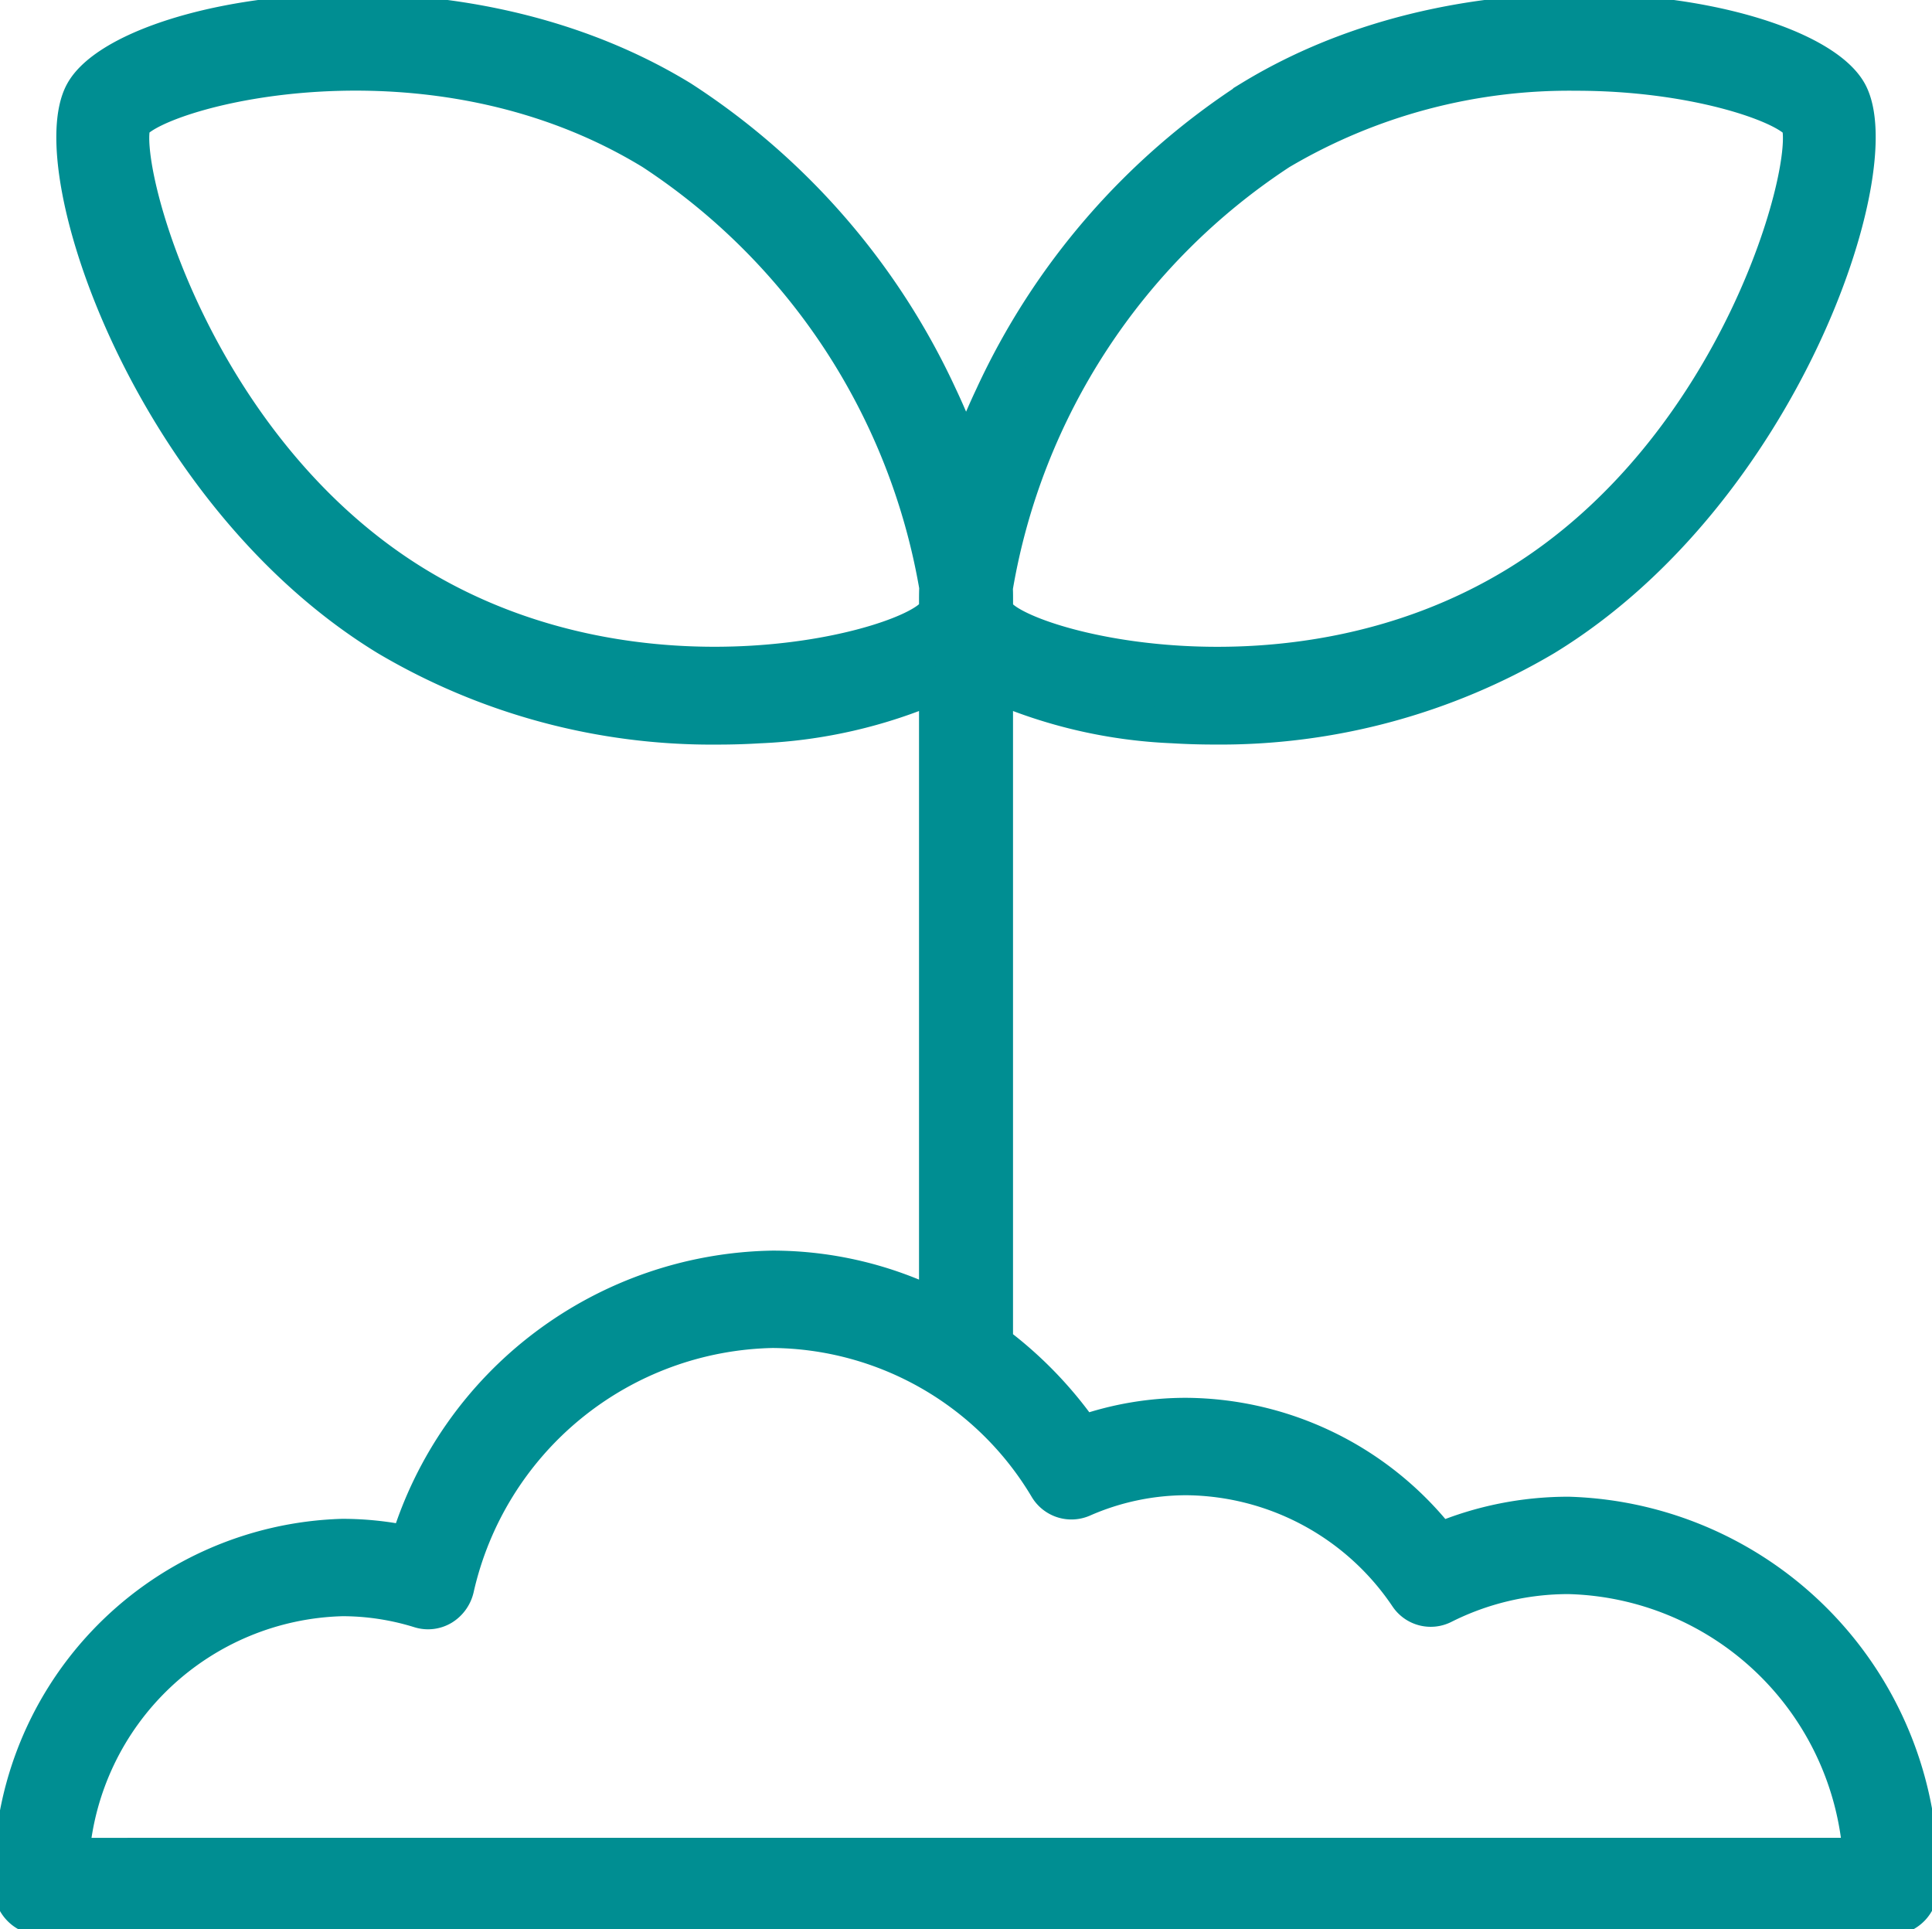 <svg xmlns="http://www.w3.org/2000/svg" xmlns:xlink="http://www.w3.org/1999/xlink" width="44.05" height="43.979" viewBox="0 0 44.05 43.979">
  <defs>
    <clipPath id="clip-path">
      <path id="パス_11242" data-name="パス 11242" d="M0,18.552H44.05V-25.427H0Z" transform="translate(0 25.427)" fill="#008e92"/>
    </clipPath>
  </defs>
  <g id="グループ_5421" data-name="グループ 5421" transform="translate(0 25.427)">
    <g id="グループ_5396" data-name="グループ 5396" transform="translate(0 -25.427)" clip-path="url(#clip-path)">
      <g id="グループ_5394" data-name="グループ 5394" transform="translate(0.259 0.258)">
        <path id="パス_11240" data-name="パス 11240" d="M14.979,14.455a7.567,7.567,0,0,0-2.939.588A7.416,7.416,0,0,0,6.269,12.2a7.152,7.152,0,0,0-2.375.4,9.04,9.04,0,0,0-1.986-2.053V-4.452a11.282,11.282,0,0,0,4.039.929c.278.017.6.029.951.029a14.558,14.558,0,0,0,7.546-2.027c5.4-3.3,7.878-10.719,6.938-12.443s-8.256-3.165-13.657.133a16.132,16.132,0,0,0-5.884,6.785c-.22.464-.424.956-.6,1.451-.182-.495-.386-.988-.605-1.451A16.132,16.132,0,0,0-5.252-17.83c-5.4-3.3-12.716-1.858-13.657-.133s1.536,9.145,6.938,12.443A14.558,14.558,0,0,0-4.425-3.493c.353,0,.673-.012.951-.029A11.282,11.282,0,0,0,.565-4.452V9.726A8.383,8.383,0,0,0-3.17,8.844a8.851,8.851,0,0,0-8.32,6.272,7.22,7.22,0,0,0-1.493-.157,7.784,7.784,0,0,0-7.548,7.984.689.689,0,0,0,.671.709H22.332A.689.689,0,0,0,23,22.942a8.274,8.274,0,0,0-8.024-8.487M8.4-16.6a12.954,12.954,0,0,1,6.756-1.8c2.645,0,4.718.711,5.066,1.152.334.965-1.38,7.41-6.445,10.5C8.609-3.6,2.448-5.313,1.952-6.093a.662.662,0,0,1-.043-.187v-.138c0-.08,0-.161-.005-.246A14.821,14.821,0,0,1,8.4-16.6M.525-6.1c-.5.787-6.661,2.5-11.826-.65-5.064-3.093-6.778-9.537-6.445-10.5.623-.789,6.758-2.441,11.822.652A14.845,14.845,0,0,1,.57-6.685q-.005.138-.005.265v.154a.6.6,0,0,1-.04.166M-19.151,22.232a6.353,6.353,0,0,1,6.17-5.853,5.926,5.926,0,0,1,1.761.27.648.648,0,0,0,.521-.062.7.7,0,0,0,.318-.439A7.542,7.542,0,0,1-3.17,10.264a7.342,7.342,0,0,1,6.247,3.589.654.654,0,0,0,.82.268,5.874,5.874,0,0,1,2.371-.5A6.127,6.127,0,0,1,11.29,16.33a.649.649,0,0,0,.83.223,6.333,6.333,0,0,1,2.859-.678,6.845,6.845,0,0,1,6.649,6.356Z" transform="translate(20.53 19.811)" fill="#008e92"/>
      </g>
      <g id="グループ_5395" data-name="グループ 5395" transform="translate(0.259 0.258)">
        <path id="パス_11241" data-name="パス 11241" d="M14.979,14.455a7.567,7.567,0,0,0-2.939.588A7.416,7.416,0,0,0,6.269,12.2a7.152,7.152,0,0,0-2.375.4,9.04,9.04,0,0,0-1.986-2.053V-4.452a11.282,11.282,0,0,0,4.039.929c.278.017.6.029.951.029a14.558,14.558,0,0,0,7.546-2.027c5.4-3.3,7.878-10.719,6.938-12.443s-8.256-3.165-13.657.133a16.132,16.132,0,0,0-5.884,6.785c-.22.464-.424.956-.6,1.451-.182-.495-.386-.988-.605-1.451A16.132,16.132,0,0,0-5.252-17.83c-5.4-3.3-12.716-1.858-13.657-.133s1.536,9.145,6.938,12.443A14.558,14.558,0,0,0-4.425-3.493c.353,0,.673-.012.951-.029A11.282,11.282,0,0,0,.565-4.452V9.726A8.383,8.383,0,0,0-3.17,8.844a8.851,8.851,0,0,0-8.32,6.272,7.22,7.22,0,0,0-1.493-.157,7.784,7.784,0,0,0-7.548,7.984.689.689,0,0,0,.671.709H22.332A.689.689,0,0,0,23,22.942,8.274,8.274,0,0,0,14.979,14.455ZM8.4-16.6a12.954,12.954,0,0,1,6.756-1.8c2.645,0,4.718.711,5.066,1.152.334.965-1.38,7.41-6.445,10.5C8.609-3.6,2.448-5.313,1.952-6.093a.662.662,0,0,1-.043-.187v-.138c0-.08,0-.161-.005-.246A14.821,14.821,0,0,1,8.4-16.6ZM.525-6.1c-.5.787-6.661,2.5-11.826-.65-5.064-3.093-6.778-9.537-6.445-10.5.623-.789,6.758-2.441,11.822.652A14.845,14.845,0,0,1,.57-6.685q-.005.138-.005.265v.154A.6.6,0,0,1,.525-6.1ZM-19.151,22.232a6.353,6.353,0,0,1,6.17-5.853,5.926,5.926,0,0,1,1.761.27.648.648,0,0,0,.521-.062.7.7,0,0,0,.318-.439A7.542,7.542,0,0,1-3.17,10.264a7.342,7.342,0,0,1,6.247,3.589.654.654,0,0,0,.82.268,5.874,5.874,0,0,1,2.371-.5A6.127,6.127,0,0,1,11.29,16.33a.649.649,0,0,0,.83.223,6.333,6.333,0,0,1,2.859-.678,6.845,6.845,0,0,1,6.649,6.356Z" transform="translate(20.53 19.811)" fill="#008e92" stroke="#008e92" stroke-width="0.8"/>
      </g>
    </g>
  </g>
</svg>
